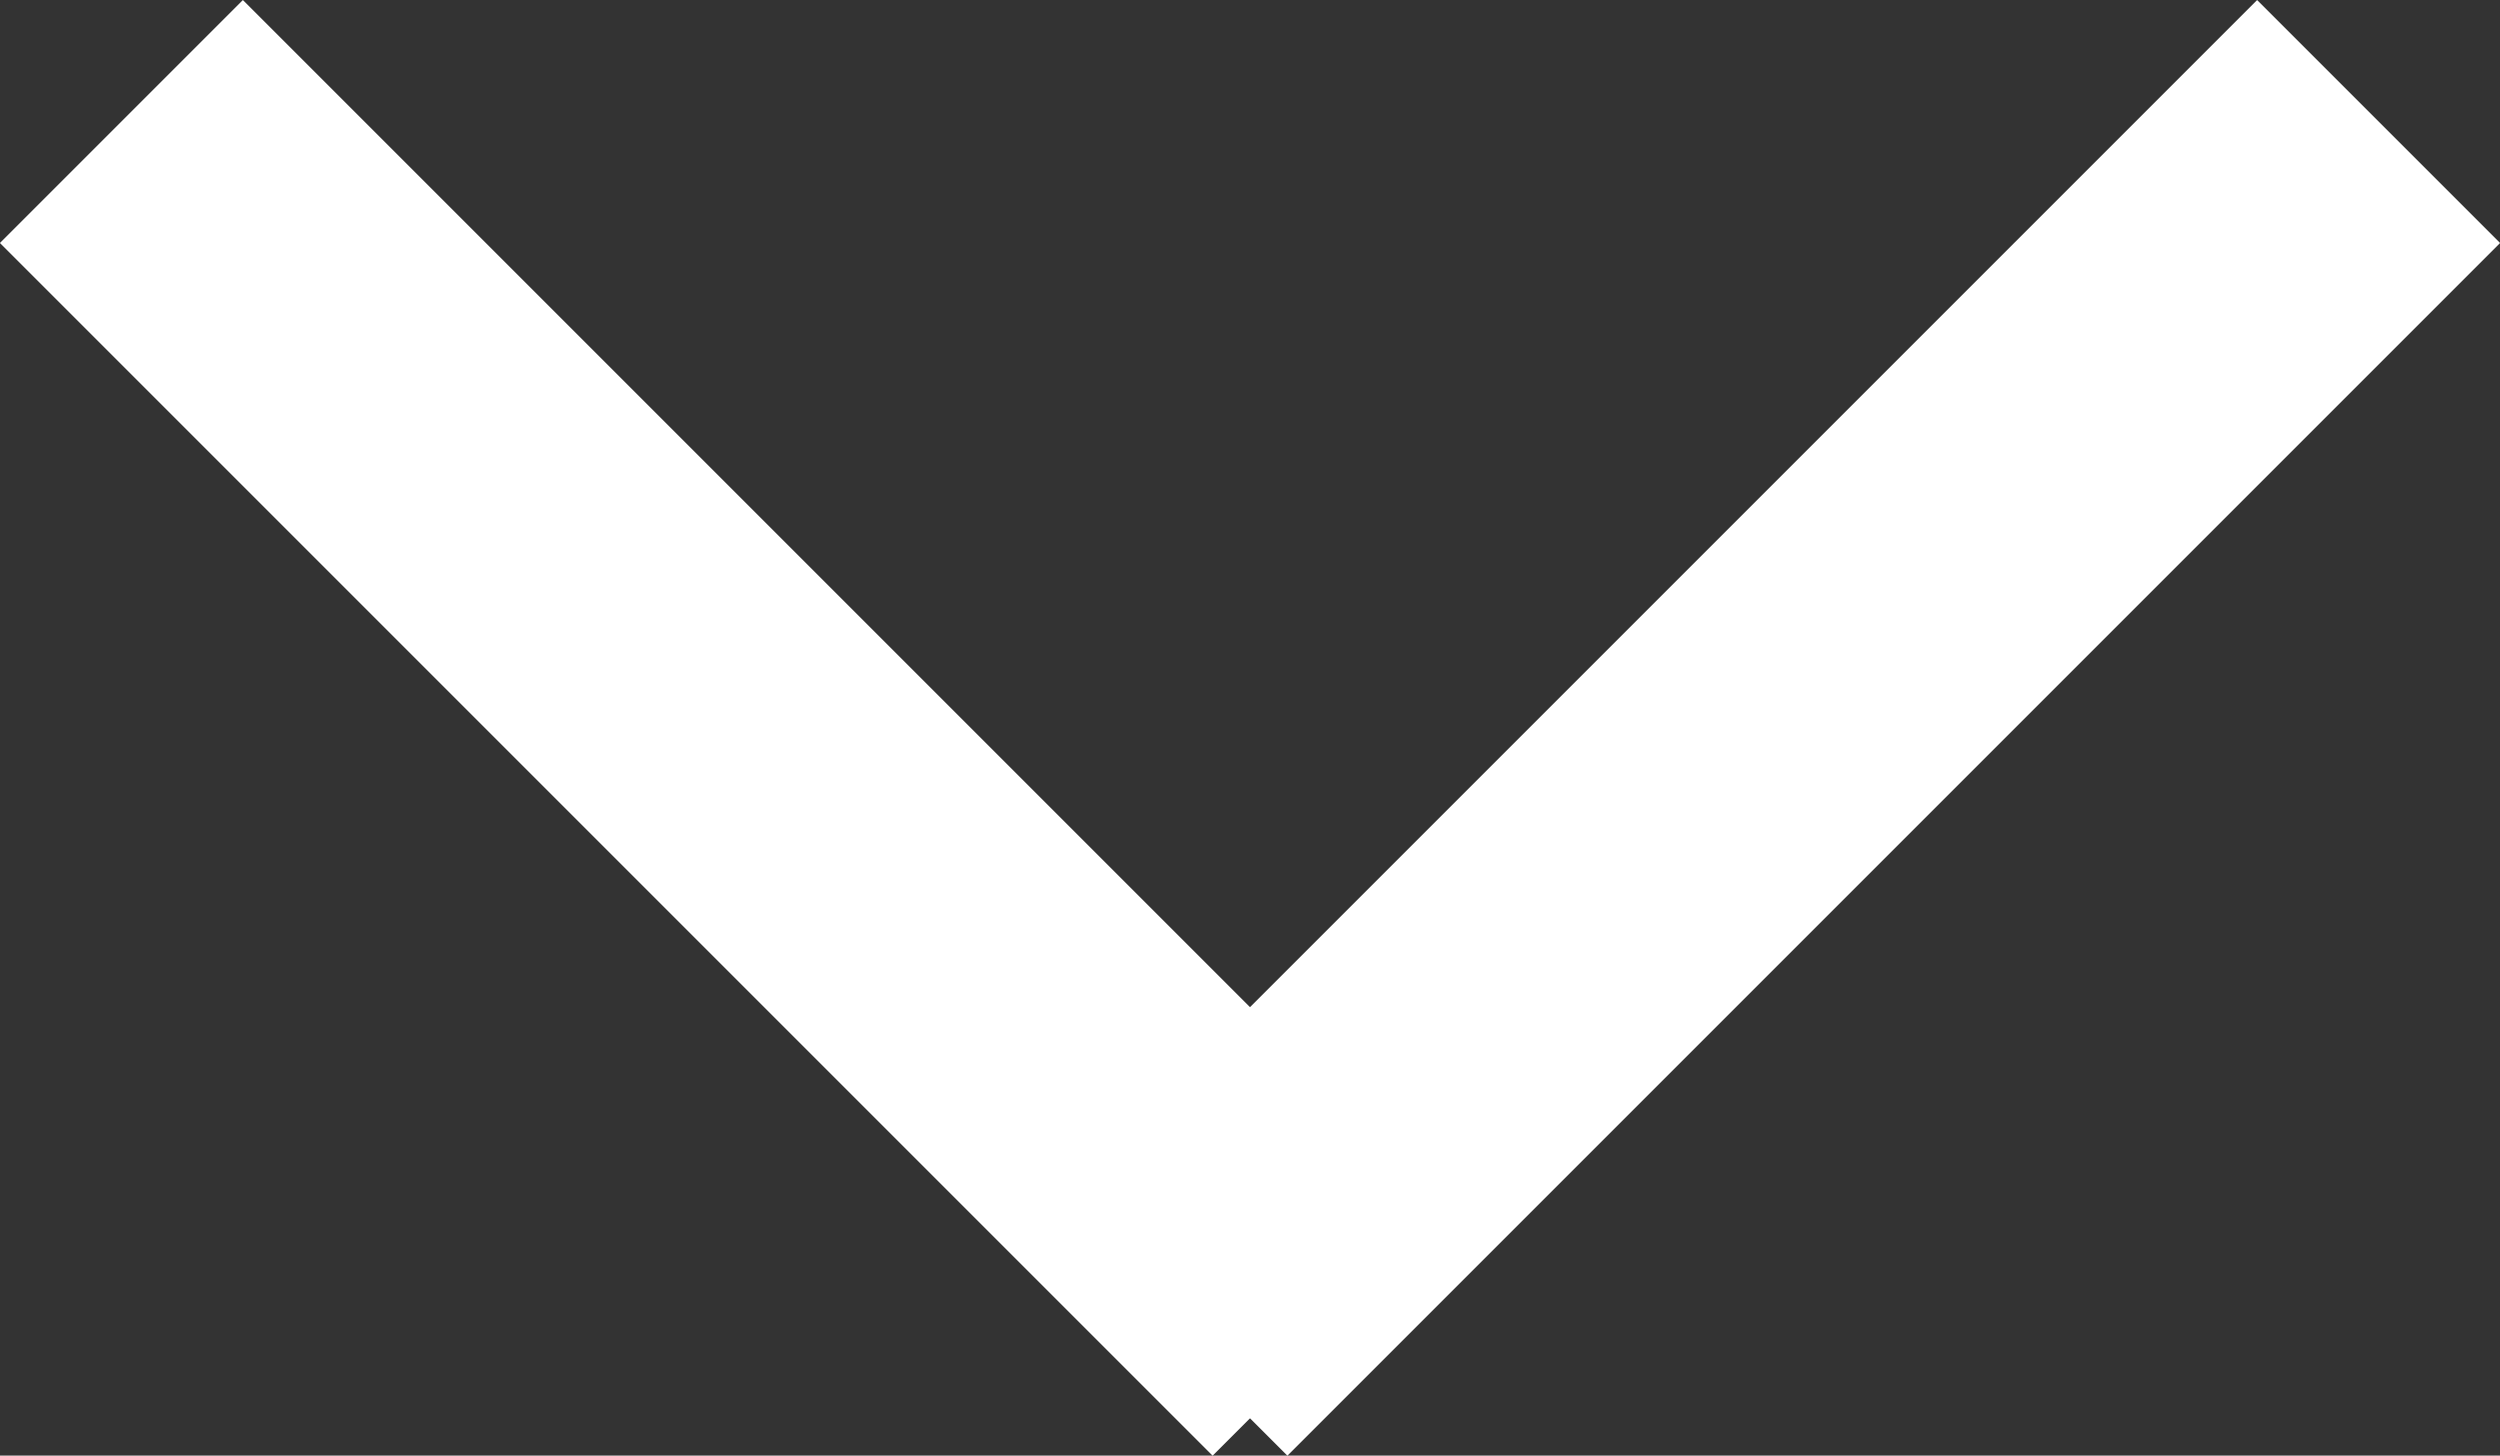 <svg xmlns="http://www.w3.org/2000/svg" width="21.828" height="12.709" viewBox="0 0 21.828 12.709"><rect x="0" y="0" width="21.828" height="12.709" fill="#333333" stroke="none"/><g transform="translate(-207.086 -17.145)"><line x2="14.974" transform="translate(227.854 18.206) rotate(135)" fill="none" stroke="#fff" stroke-width="3"/><line x2="14.974" transform="translate(208.146 18.206) rotate(45)" fill="none" stroke="#fff" stroke-width="3"/></g></svg>